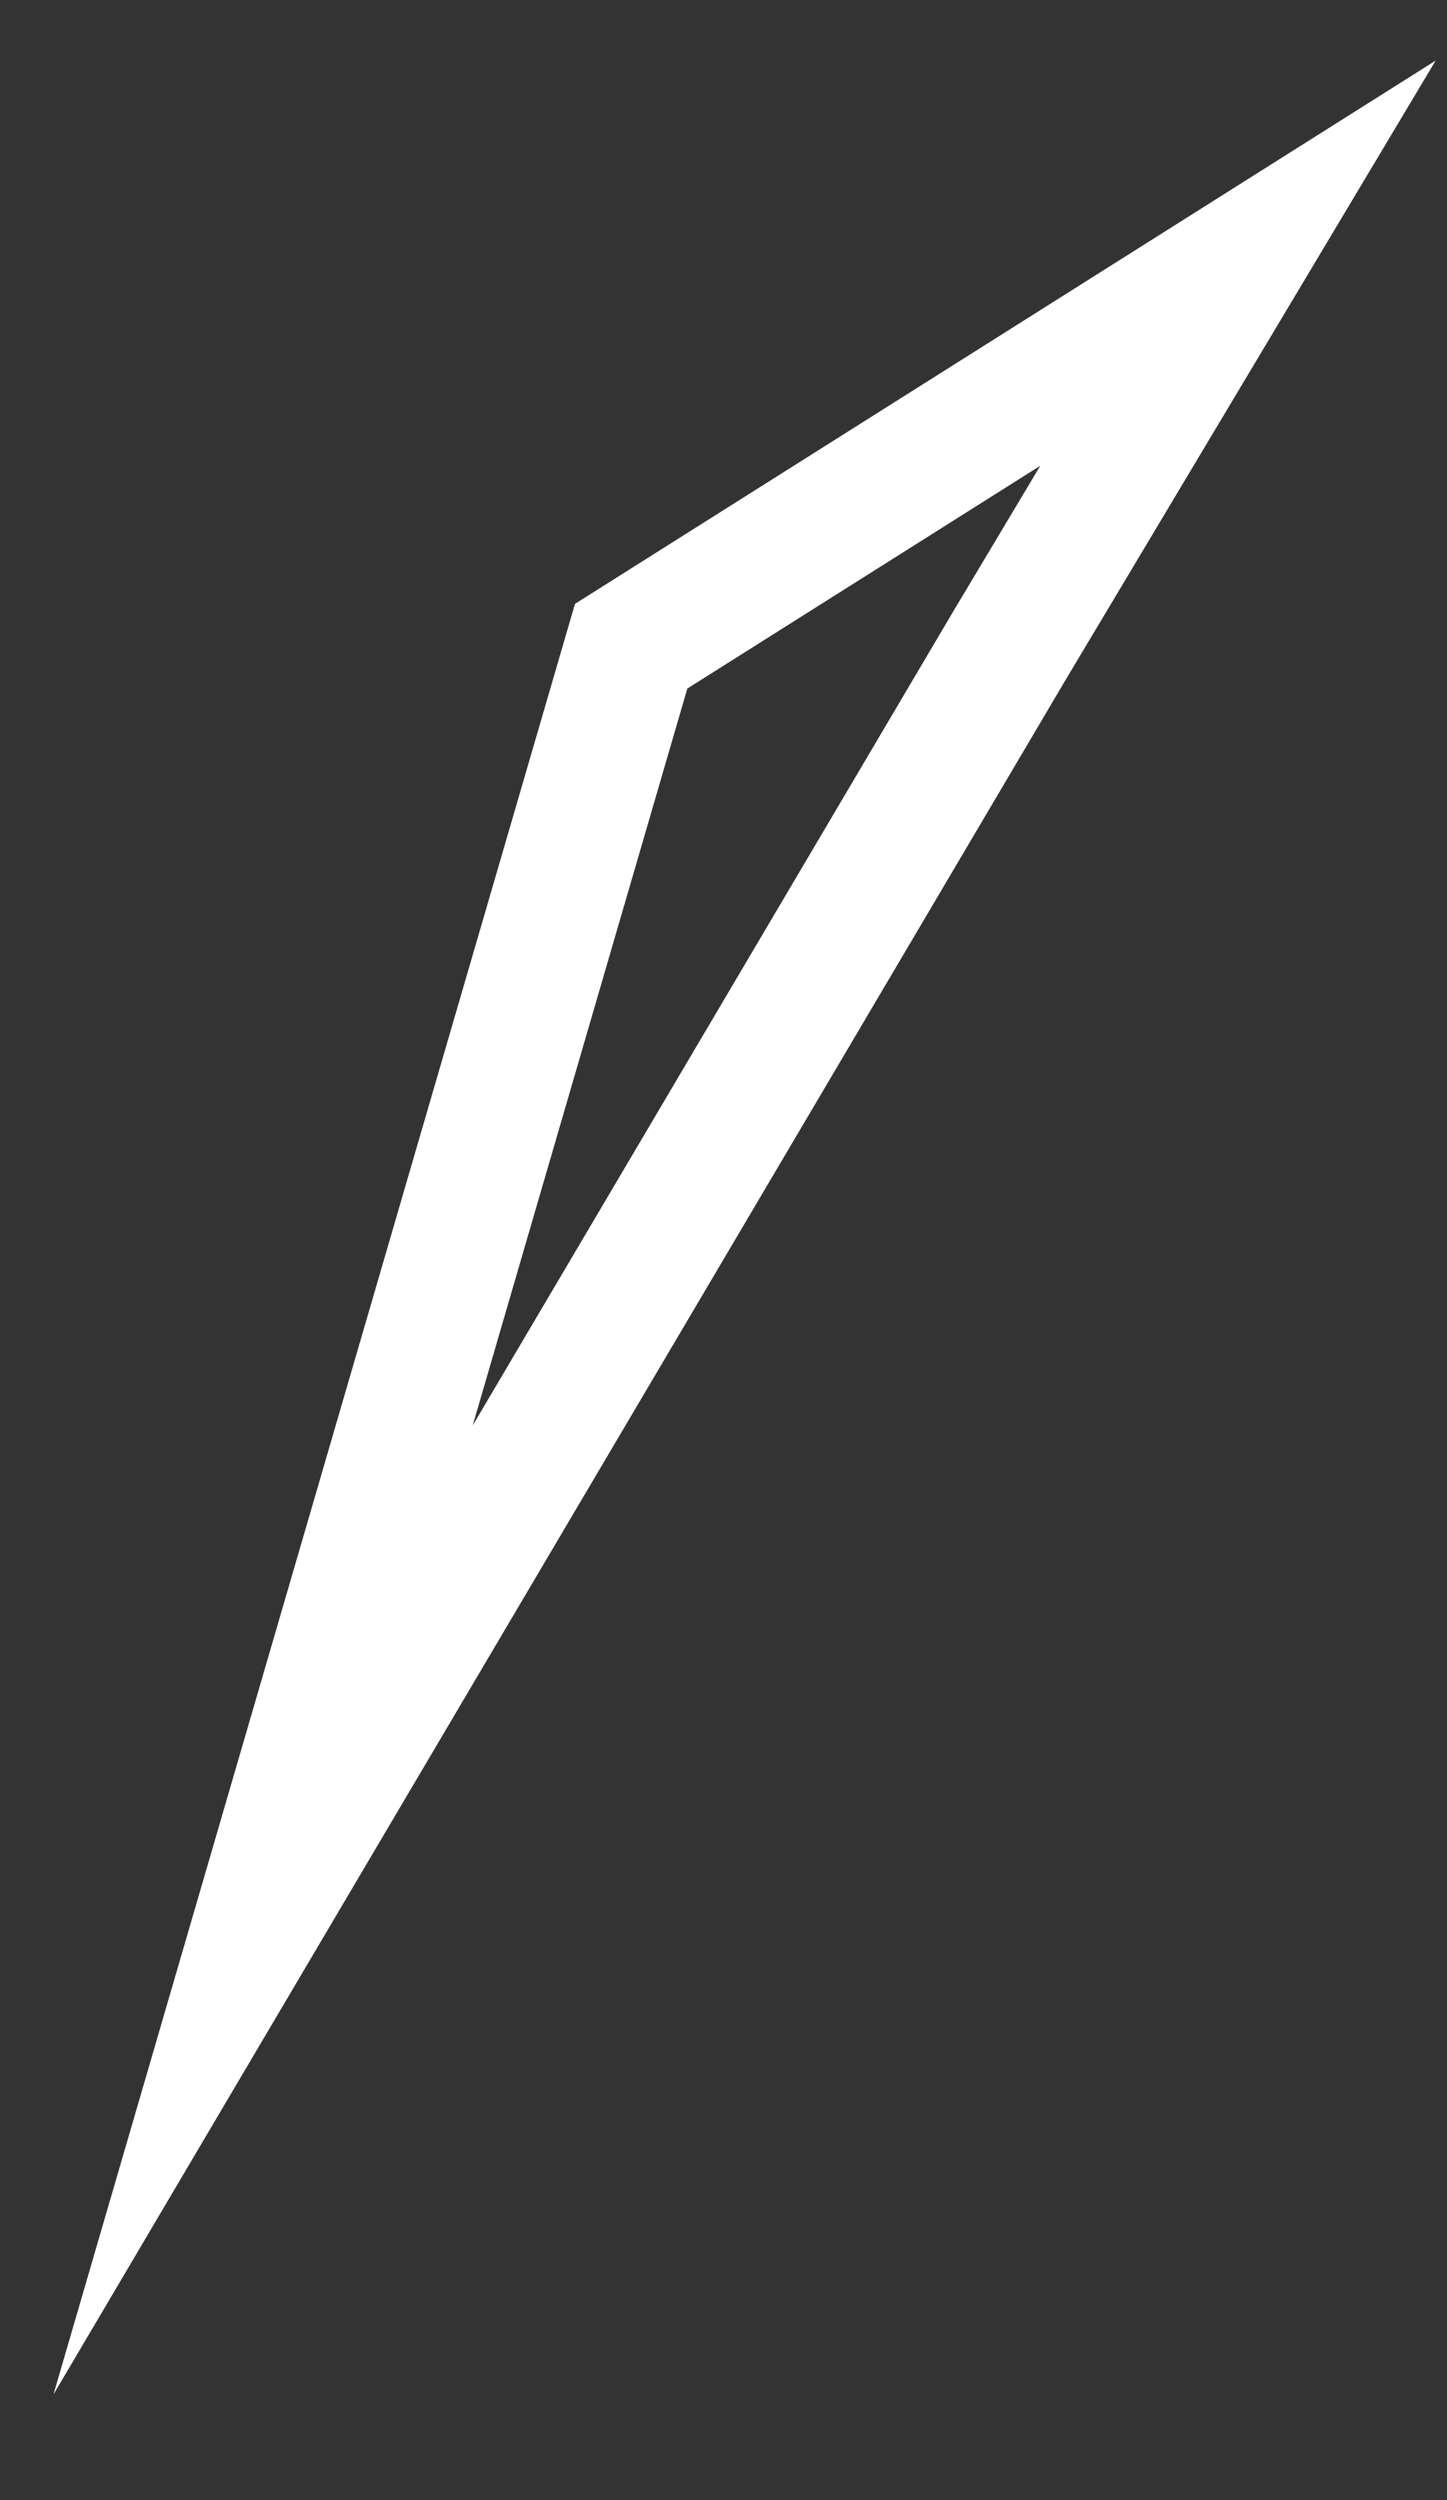<?xml version="1.0" encoding="utf-8"?>
<svg xmlns="http://www.w3.org/2000/svg" fill="none" height="100%" overflow="visible" preserveAspectRatio="none" style="display: block;" viewBox="0 0 11 19" width="100%">
<rect x="0" y="0" width="11" height="19" fill="#333333" stroke="none"/>
<path d="M9.411 2L7.671 4.911L2 14.515L4.798 4.911L9.411 2Z" id="Vector" stroke="white" stroke-miterlimit="10"/>
</svg>